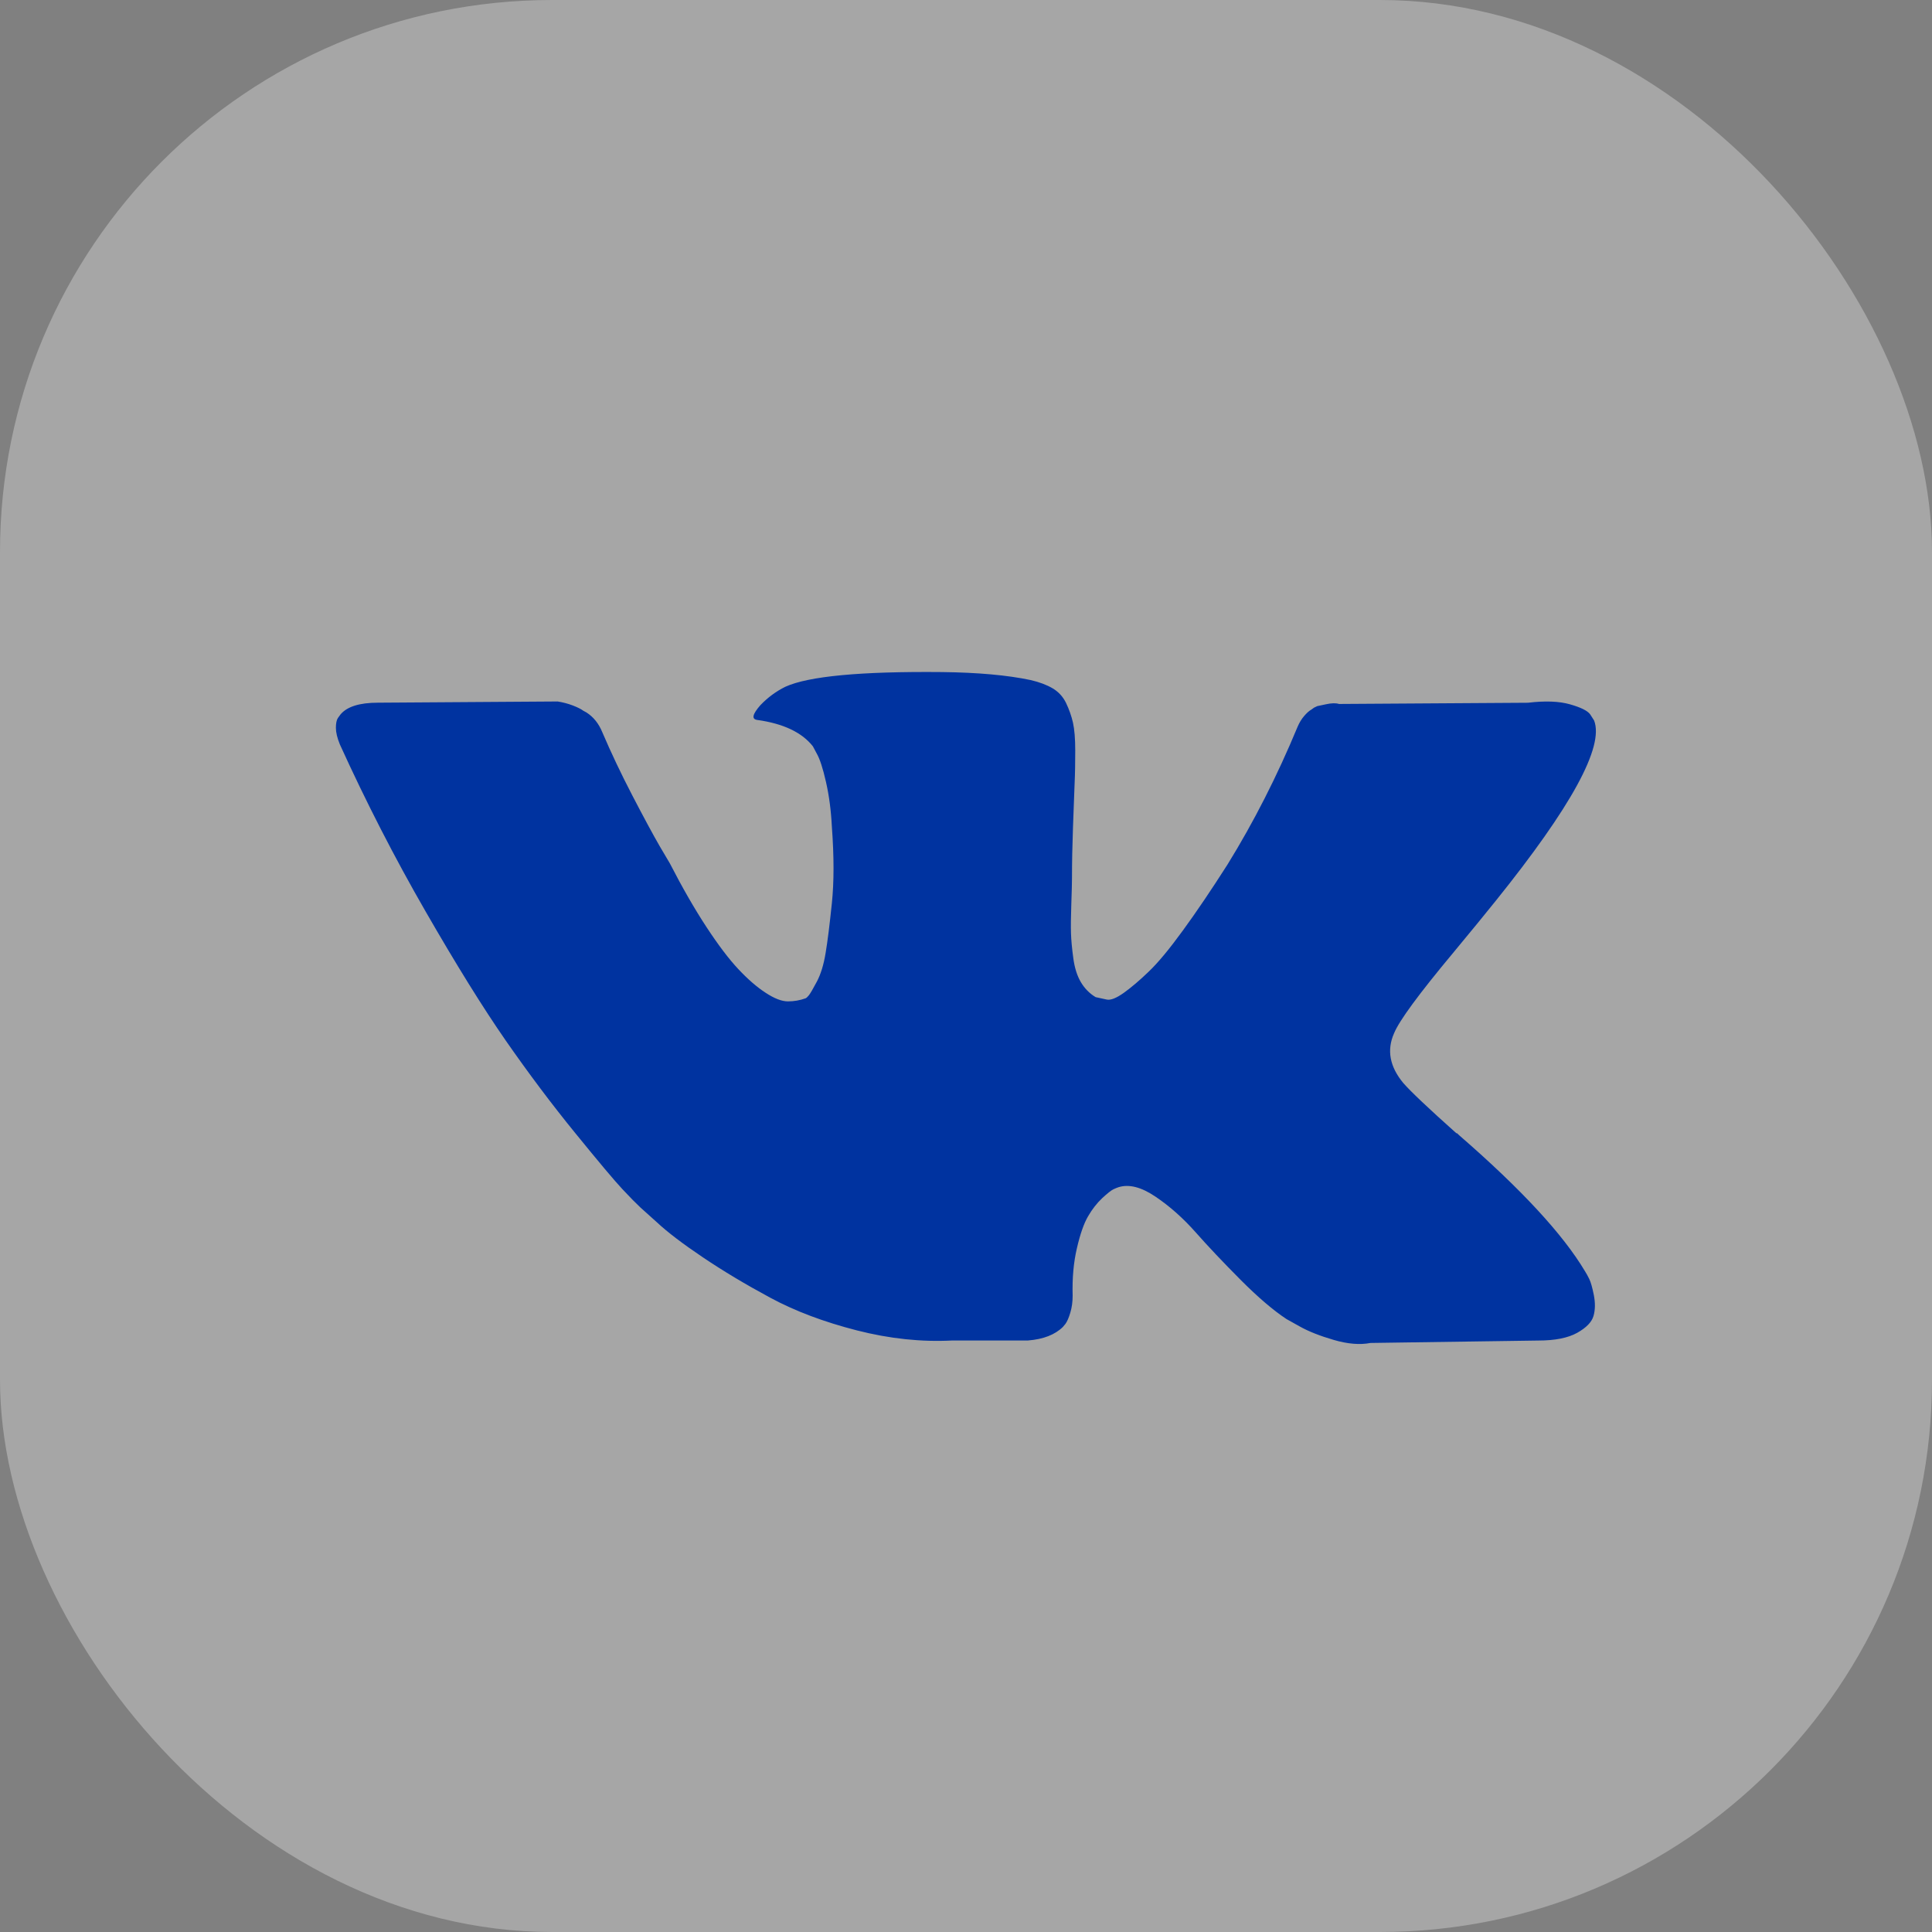 <svg width="35" height="35" viewBox="0 0 35 35" fill="none" xmlns="http://www.w3.org/2000/svg">
<rect x="0" y="0" width="35" height="35" fill="#808080" stroke="none"/>
<rect opacity="0.3" width="35" height="35" rx="10" fill="white"/>
<path d="M28.79 23.168C28.763 23.113 28.737 23.066 28.713 23.029C28.317 22.363 27.56 21.544 26.443 20.574L26.419 20.552L26.408 20.541L26.396 20.53H26.384C25.877 20.078 25.556 19.774 25.421 19.619C25.175 19.322 25.12 19.022 25.255 18.718C25.349 18.489 25.706 18.004 26.324 17.263C26.649 16.871 26.907 16.556 27.097 16.319C28.467 14.616 29.062 13.527 28.879 13.053L28.808 12.942C28.761 12.876 28.638 12.815 28.44 12.759C28.242 12.703 27.988 12.694 27.68 12.731L24.257 12.753C24.201 12.735 24.122 12.736 24.019 12.759C23.916 12.781 23.864 12.792 23.864 12.792L23.805 12.82L23.758 12.854C23.718 12.876 23.674 12.915 23.627 12.97C23.579 13.025 23.54 13.09 23.508 13.164C23.136 14.061 22.712 14.894 22.236 15.664C21.943 16.123 21.674 16.521 21.428 16.858C21.183 17.195 20.977 17.443 20.81 17.602C20.644 17.762 20.494 17.889 20.359 17.986C20.224 18.082 20.121 18.123 20.05 18.108C19.978 18.093 19.911 18.078 19.848 18.064C19.737 17.997 19.648 17.906 19.58 17.791C19.513 17.677 19.467 17.532 19.444 17.358C19.42 17.184 19.406 17.034 19.402 16.908C19.398 16.782 19.4 16.604 19.408 16.375C19.416 16.145 19.42 15.99 19.42 15.908C19.42 15.627 19.426 15.321 19.438 14.992C19.45 14.662 19.459 14.401 19.467 14.209C19.476 14.016 19.479 13.812 19.479 13.598C19.479 13.383 19.465 13.214 19.438 13.092C19.41 12.97 19.368 12.851 19.313 12.736C19.258 12.622 19.176 12.533 19.07 12.47C18.963 12.407 18.83 12.357 18.671 12.32C18.251 12.231 17.717 12.183 17.067 12.175C15.593 12.161 14.646 12.25 14.226 12.442C14.06 12.524 13.909 12.635 13.775 12.775C13.632 12.938 13.612 13.027 13.715 13.042C14.191 13.108 14.527 13.268 14.726 13.52L14.797 13.653C14.852 13.749 14.908 13.92 14.963 14.164C15.019 14.408 15.055 14.679 15.07 14.975C15.11 15.516 15.11 15.979 15.07 16.363C15.03 16.749 14.993 17.049 14.957 17.263C14.922 17.478 14.868 17.652 14.797 17.785C14.726 17.919 14.678 18 14.654 18.03C14.63 18.059 14.611 18.078 14.595 18.085C14.492 18.122 14.385 18.141 14.274 18.141C14.163 18.141 14.028 18.089 13.87 17.985C13.711 17.882 13.547 17.739 13.377 17.558C13.206 17.376 13.014 17.123 12.8 16.797C12.586 16.471 12.364 16.086 12.135 15.641L11.945 15.319C11.826 15.112 11.663 14.81 11.457 14.414C11.251 14.018 11.069 13.634 10.911 13.264C10.847 13.108 10.752 12.99 10.626 12.908L10.566 12.875C10.527 12.845 10.463 12.814 10.376 12.78C10.289 12.747 10.198 12.723 10.103 12.708L6.846 12.73C6.513 12.73 6.288 12.801 6.169 12.942L6.121 13.008C6.097 13.045 6.085 13.105 6.085 13.186C6.085 13.268 6.109 13.368 6.157 13.486C6.632 14.53 7.149 15.538 7.708 16.508C8.266 17.478 8.752 18.26 9.163 18.852C9.575 19.444 9.995 20.004 10.423 20.529C10.851 21.055 11.134 21.392 11.273 21.54C11.412 21.689 11.521 21.799 11.6 21.873L11.897 22.14C12.087 22.318 12.366 22.531 12.735 22.779C13.103 23.027 13.511 23.271 13.959 23.512C14.407 23.753 14.928 23.949 15.522 24.101C16.116 24.253 16.694 24.314 17.257 24.284H18.624C18.901 24.262 19.111 24.18 19.254 24.04L19.301 23.984C19.333 23.94 19.363 23.871 19.39 23.779C19.418 23.686 19.432 23.584 19.432 23.473C19.423 23.155 19.449 22.868 19.509 22.613C19.568 22.357 19.635 22.165 19.711 22.035C19.786 21.905 19.872 21.796 19.966 21.707C20.061 21.619 20.129 21.565 20.169 21.546C20.208 21.527 20.24 21.515 20.264 21.507C20.454 21.448 20.677 21.505 20.935 21.68C21.193 21.854 21.434 22.069 21.66 22.324C21.886 22.58 22.157 22.866 22.474 23.185C22.791 23.503 23.069 23.74 23.306 23.896L23.544 24.029C23.702 24.118 23.908 24.2 24.162 24.274C24.415 24.348 24.637 24.366 24.827 24.329L27.87 24.285C28.171 24.285 28.405 24.238 28.571 24.146C28.737 24.053 28.836 23.951 28.868 23.84C28.9 23.729 28.901 23.603 28.874 23.462C28.846 23.322 28.818 23.224 28.79 23.168Z" fill="#0033A0"/>
</svg>
